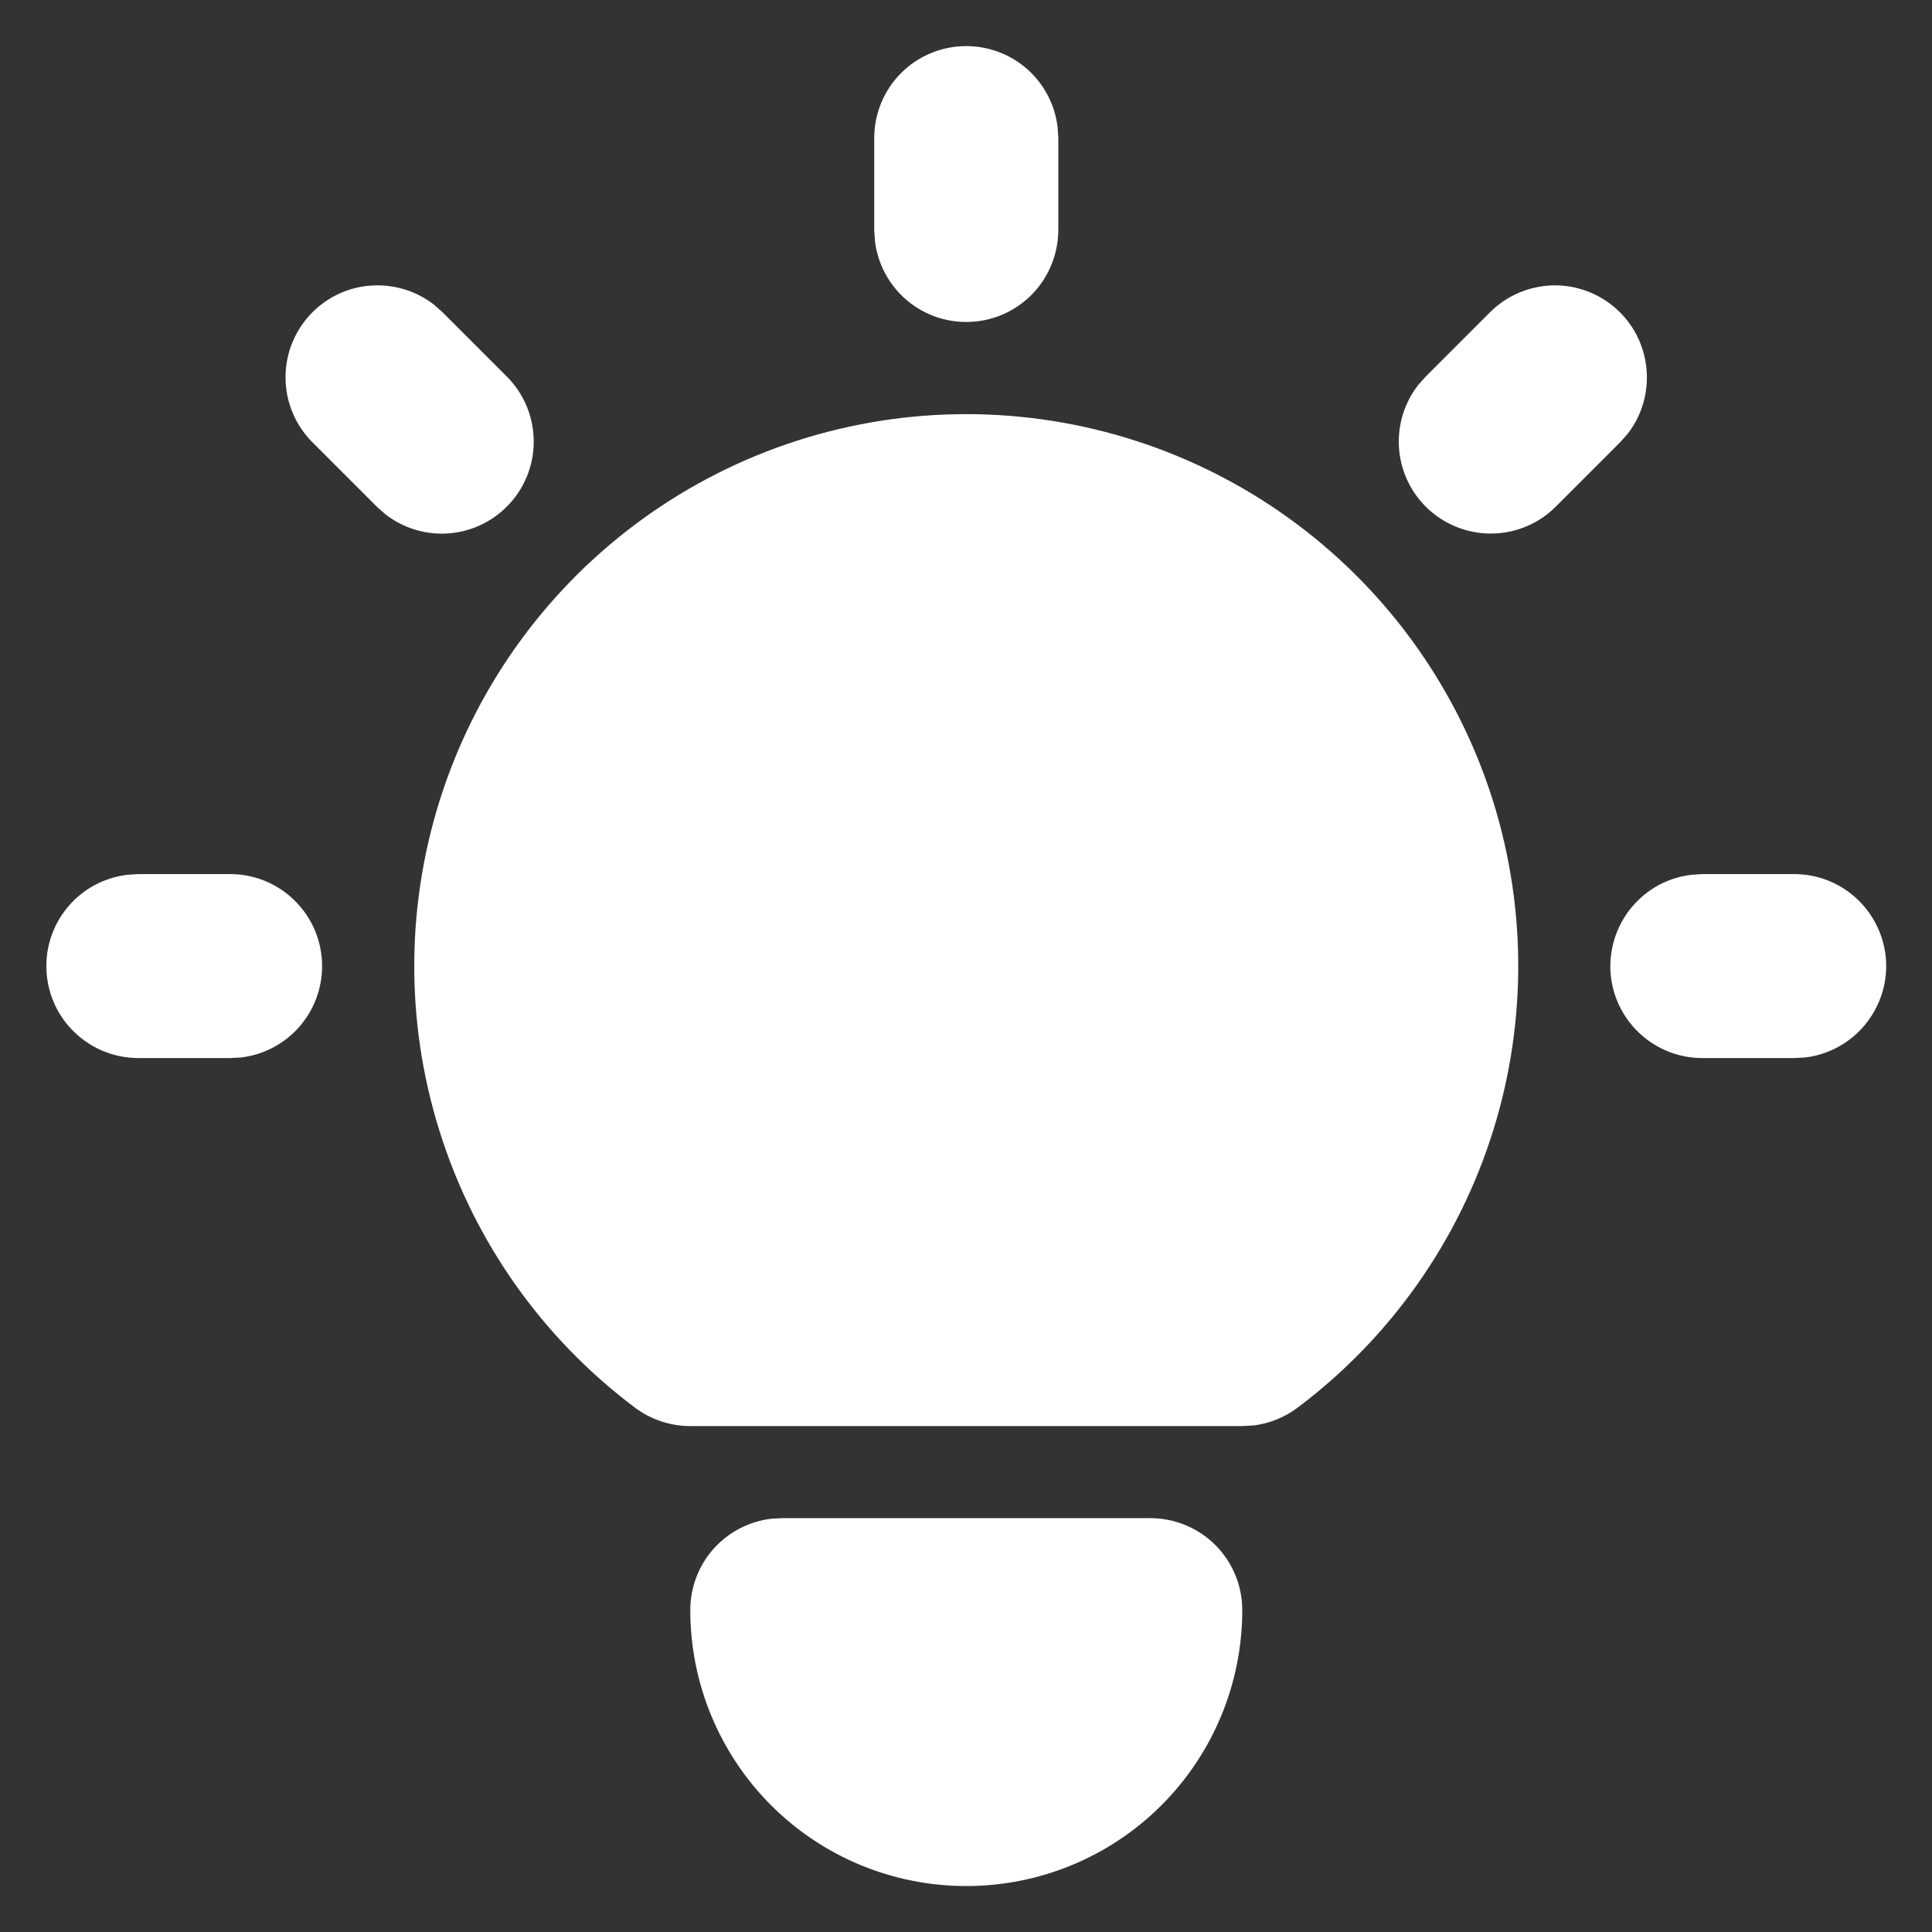 <svg width="14" height="14" viewBox="0 0 14 14" fill="none" xmlns="http://www.w3.org/2000/svg">
<rect x="0" y="0" width="14" height="14" fill="#333333" stroke="none"/>
<path d="M1.669 6.334C1.838 6.334 2.002 6.399 2.125 6.516C2.249 6.633 2.323 6.792 2.333 6.962C2.343 7.131 2.288 7.298 2.179 7.429C2.07 7.559 1.915 7.643 1.747 7.663L1.669 7.667H1.002C0.832 7.667 0.669 7.602 0.545 7.485C0.421 7.369 0.347 7.209 0.337 7.04C0.327 6.87 0.382 6.703 0.491 6.573C0.6 6.442 0.755 6.359 0.924 6.339L1.002 6.334H1.669ZM7.002 0.334C7.165 0.334 7.323 0.394 7.445 0.502C7.567 0.611 7.645 0.76 7.664 0.923L7.669 1.001V1.667C7.668 1.837 7.603 2.001 7.487 2.124C7.37 2.248 7.211 2.322 7.041 2.332C6.871 2.342 6.704 2.287 6.574 2.178C6.444 2.069 6.36 1.914 6.34 1.745L6.335 1.667V1.001C6.335 0.824 6.405 0.654 6.53 0.529C6.655 0.404 6.825 0.334 7.002 0.334ZM13.002 6.334C13.172 6.334 13.335 6.399 13.459 6.516C13.582 6.633 13.657 6.792 13.667 6.962C13.677 7.131 13.621 7.298 13.512 7.429C13.403 7.559 13.249 7.643 13.08 7.663L13.002 7.667H12.335C12.165 7.667 12.002 7.602 11.878 7.485C11.755 7.369 11.68 7.209 11.67 7.04C11.661 6.87 11.716 6.703 11.825 6.573C11.934 6.442 12.088 6.359 12.257 6.339L12.335 6.334H13.002ZM2.264 2.263C2.379 2.148 2.531 2.079 2.693 2.069C2.855 2.059 3.016 2.108 3.144 2.207L3.207 2.263L3.673 2.729C3.793 2.849 3.862 3.01 3.867 3.18C3.873 3.349 3.813 3.514 3.701 3.641C3.589 3.768 3.433 3.848 3.264 3.864C3.096 3.88 2.927 3.831 2.793 3.727L2.731 3.672L2.264 3.205C2.139 3.08 2.069 2.911 2.069 2.734C2.069 2.557 2.139 2.388 2.264 2.263ZM10.797 2.263C10.917 2.143 11.078 2.074 11.248 2.068C11.417 2.063 11.582 2.123 11.709 2.235C11.836 2.347 11.915 2.503 11.931 2.672C11.947 2.84 11.899 3.009 11.795 3.143L11.74 3.205L11.273 3.672C11.153 3.792 10.992 3.861 10.823 3.866C10.654 3.871 10.489 3.812 10.362 3.7C10.235 3.588 10.155 3.432 10.139 3.263C10.123 3.094 10.172 2.926 10.275 2.792L10.331 2.729L10.797 2.263ZM8.335 11.001C8.512 11.001 8.682 11.071 8.807 11.196C8.932 11.321 9.002 11.491 9.002 11.667C9.002 12.198 8.791 12.707 8.416 13.082C8.041 13.457 7.532 13.667 7.002 13.667C6.471 13.667 5.963 13.457 5.588 13.082C5.213 12.707 5.002 12.198 5.002 11.667C5.002 11.504 5.062 11.346 5.17 11.224C5.279 11.102 5.428 11.024 5.591 11.005L5.669 11.001H8.335ZM7.002 3.001C7.841 3.001 8.66 3.265 9.341 3.756C10.022 4.247 10.531 4.939 10.797 5.736C11.062 6.532 11.07 7.392 10.82 8.193C10.57 8.995 10.073 9.697 9.402 10.201C9.31 10.27 9.202 10.314 9.088 10.329L9.002 10.334H5.002C4.858 10.334 4.717 10.287 4.602 10.201C3.93 9.697 3.434 8.995 3.184 8.193C2.933 7.392 2.942 6.532 3.207 5.736C3.473 4.939 3.982 4.247 4.663 3.756C5.344 3.265 6.162 3.001 7.002 3.001Z" fill="white"/>
</svg>
